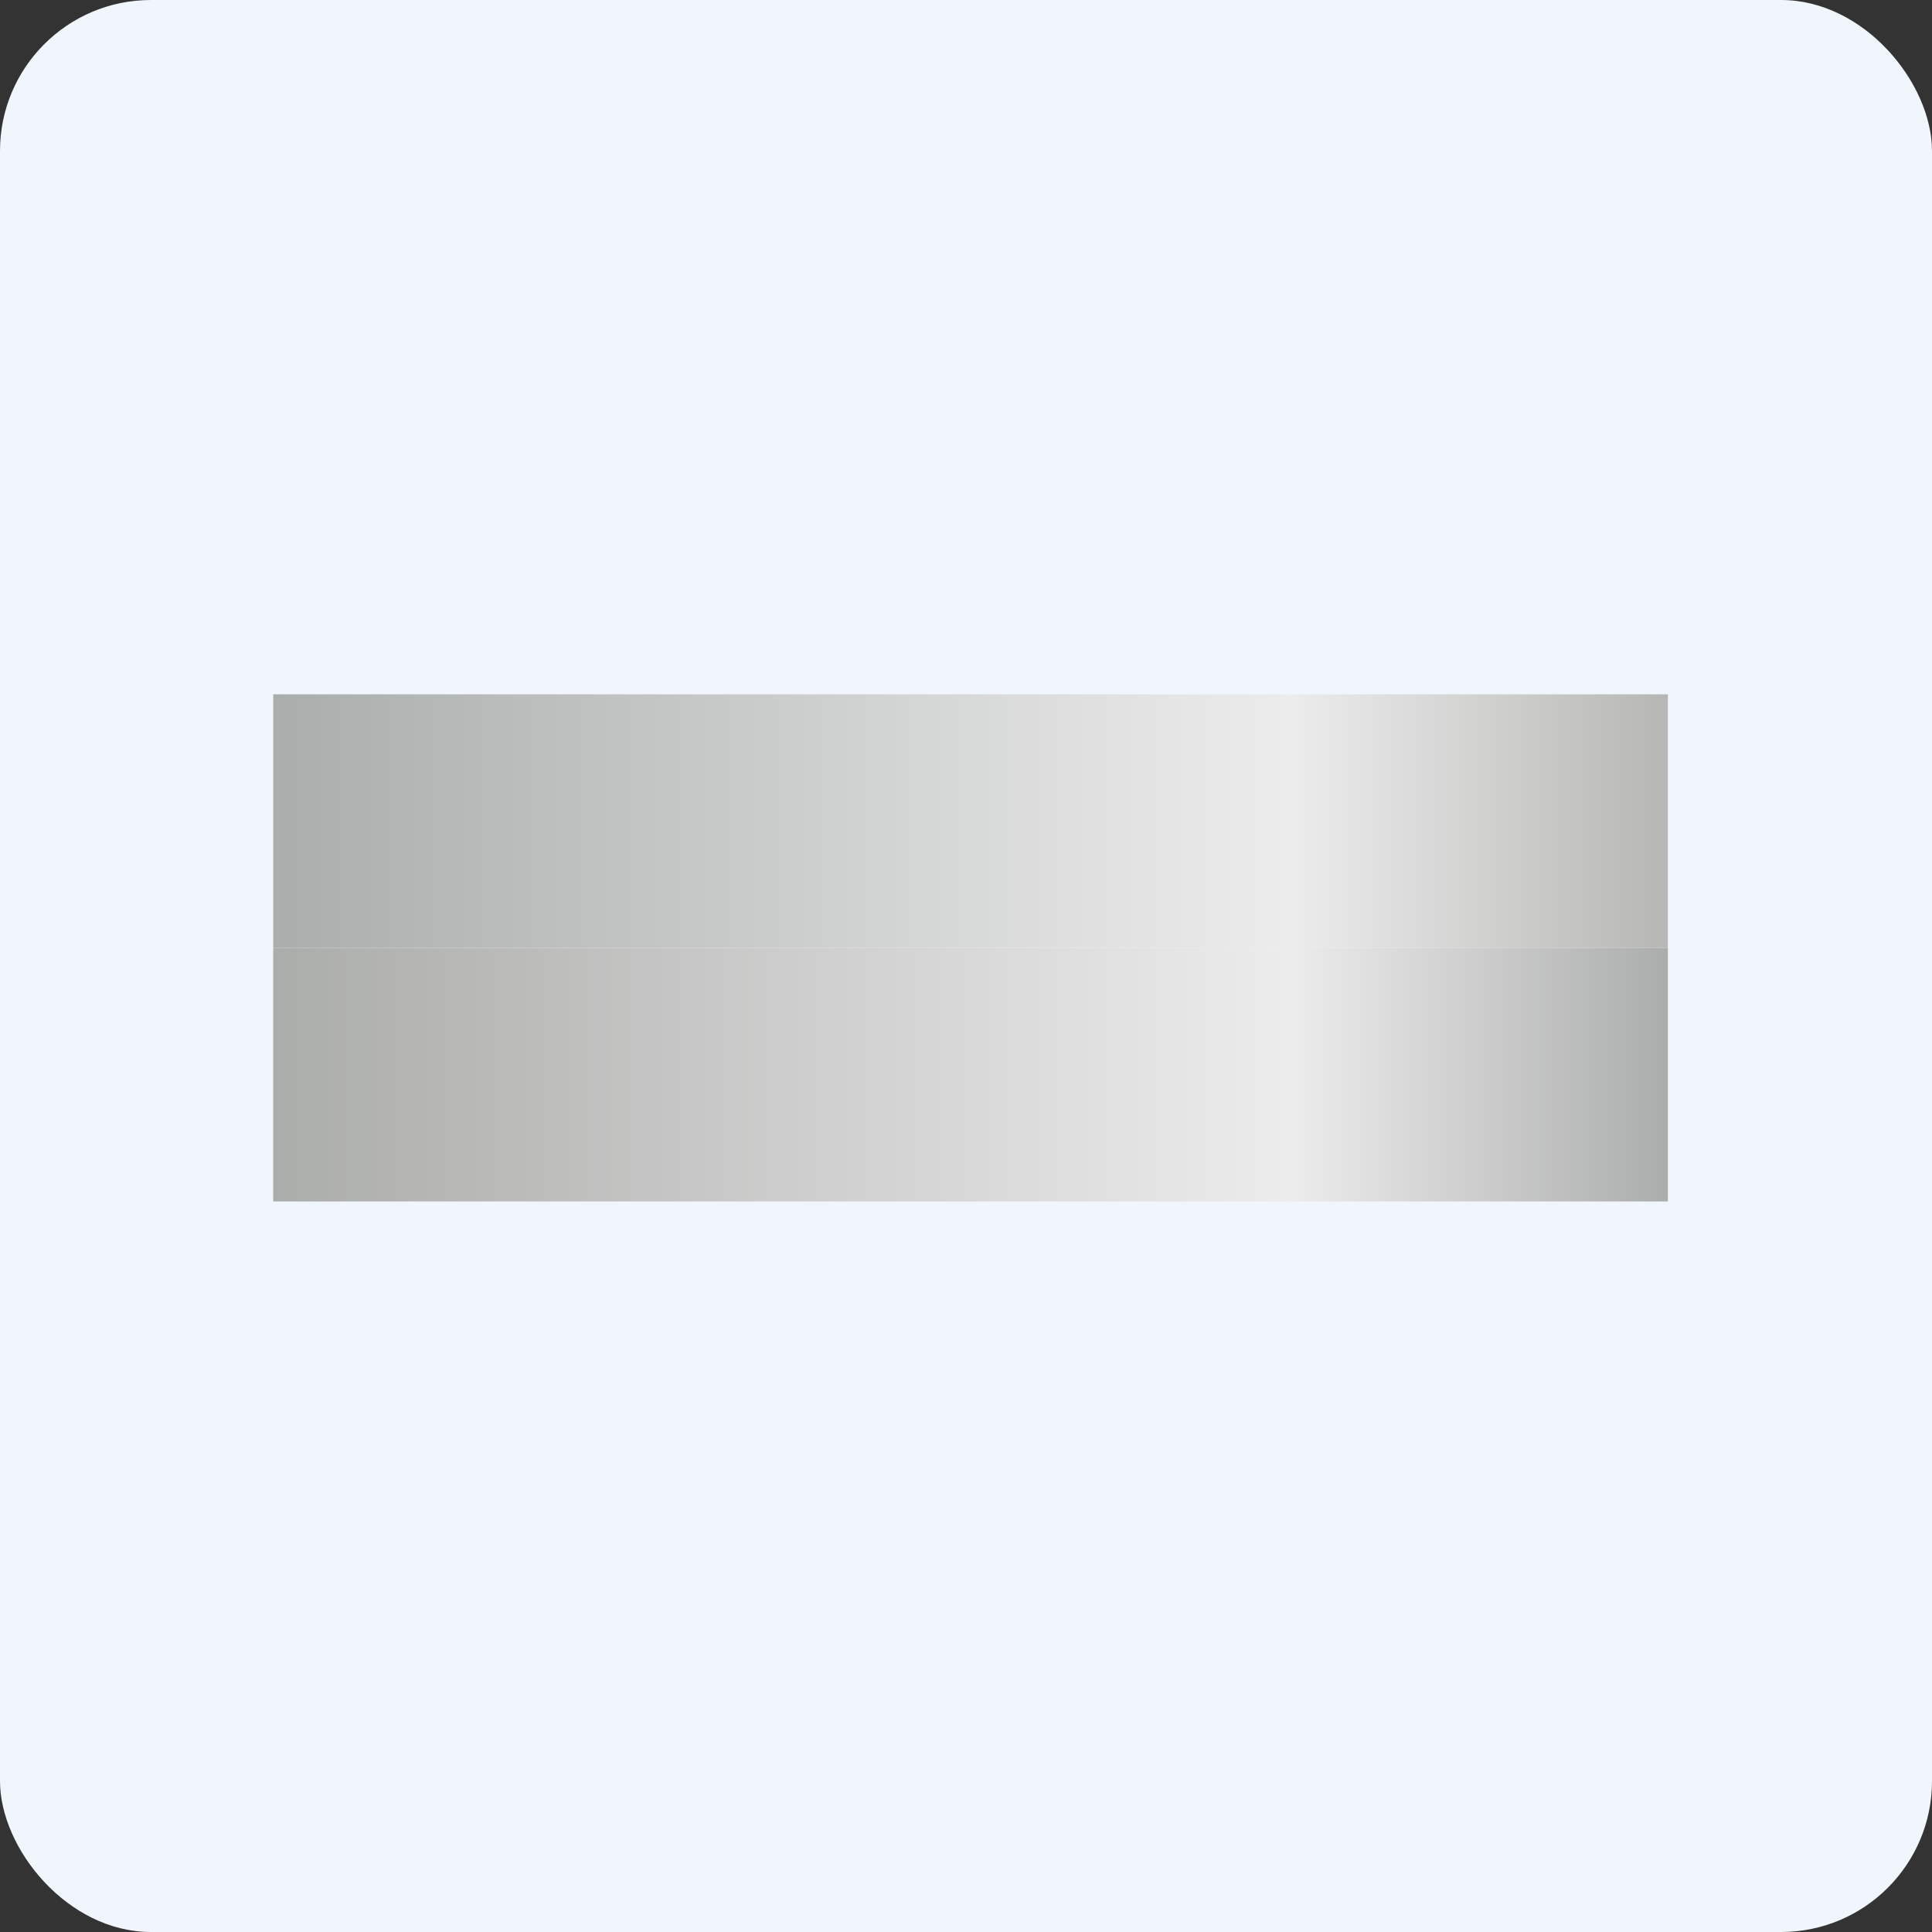 <!-- by FastBull --><svg xmlns="http://www.w3.org/2000/svg" width="64" height="64" viewBox="0 0 64 64"><rect x="0" y="0" width="64" height="64" fill="#333333" stroke="none"/><rect x="0" y="0" width="64" height="64" rx="5" ry="5" fill="#f1f5fc" /><path fill="#f1f5fc" d="M 2.75,2 L 61.55,2 L 61.55,60.80 L 2.75,60.80 L 2.75,2" /><path fill="url(#fb100)" d="M 9.05,23 L 55.25,23 L 55.25,31.40 L 9.05,31.40 L 9.05,23" /><path fill="url(#fb101)" d="M 9.05,31.40 L 55.25,31.40 L 55.25,39.80 L 9.05,39.80 L 9.05,31.40" /><defs><linearGradient id="fb100" x1="9.05" y1="25.2" x2="55.25" y2="25.2" gradientUnits="userSpaceOnUse"><stop stop-color="#a9aeac" /><stop offset=".73" stop-color="#edeced" /><stop offset="1" stop-color="#b6b7b4" /></linearGradient><linearGradient id="fb101" x1="9.05" y1="33.6" x2="55.25" y2="33.6" gradientUnits="userSpaceOnUse"><stop stop-color="#abadaa" /><stop offset=".73" stop-color="#edeced" /><stop offset="1" stop-color="#abadac" /></linearGradient></defs></svg>